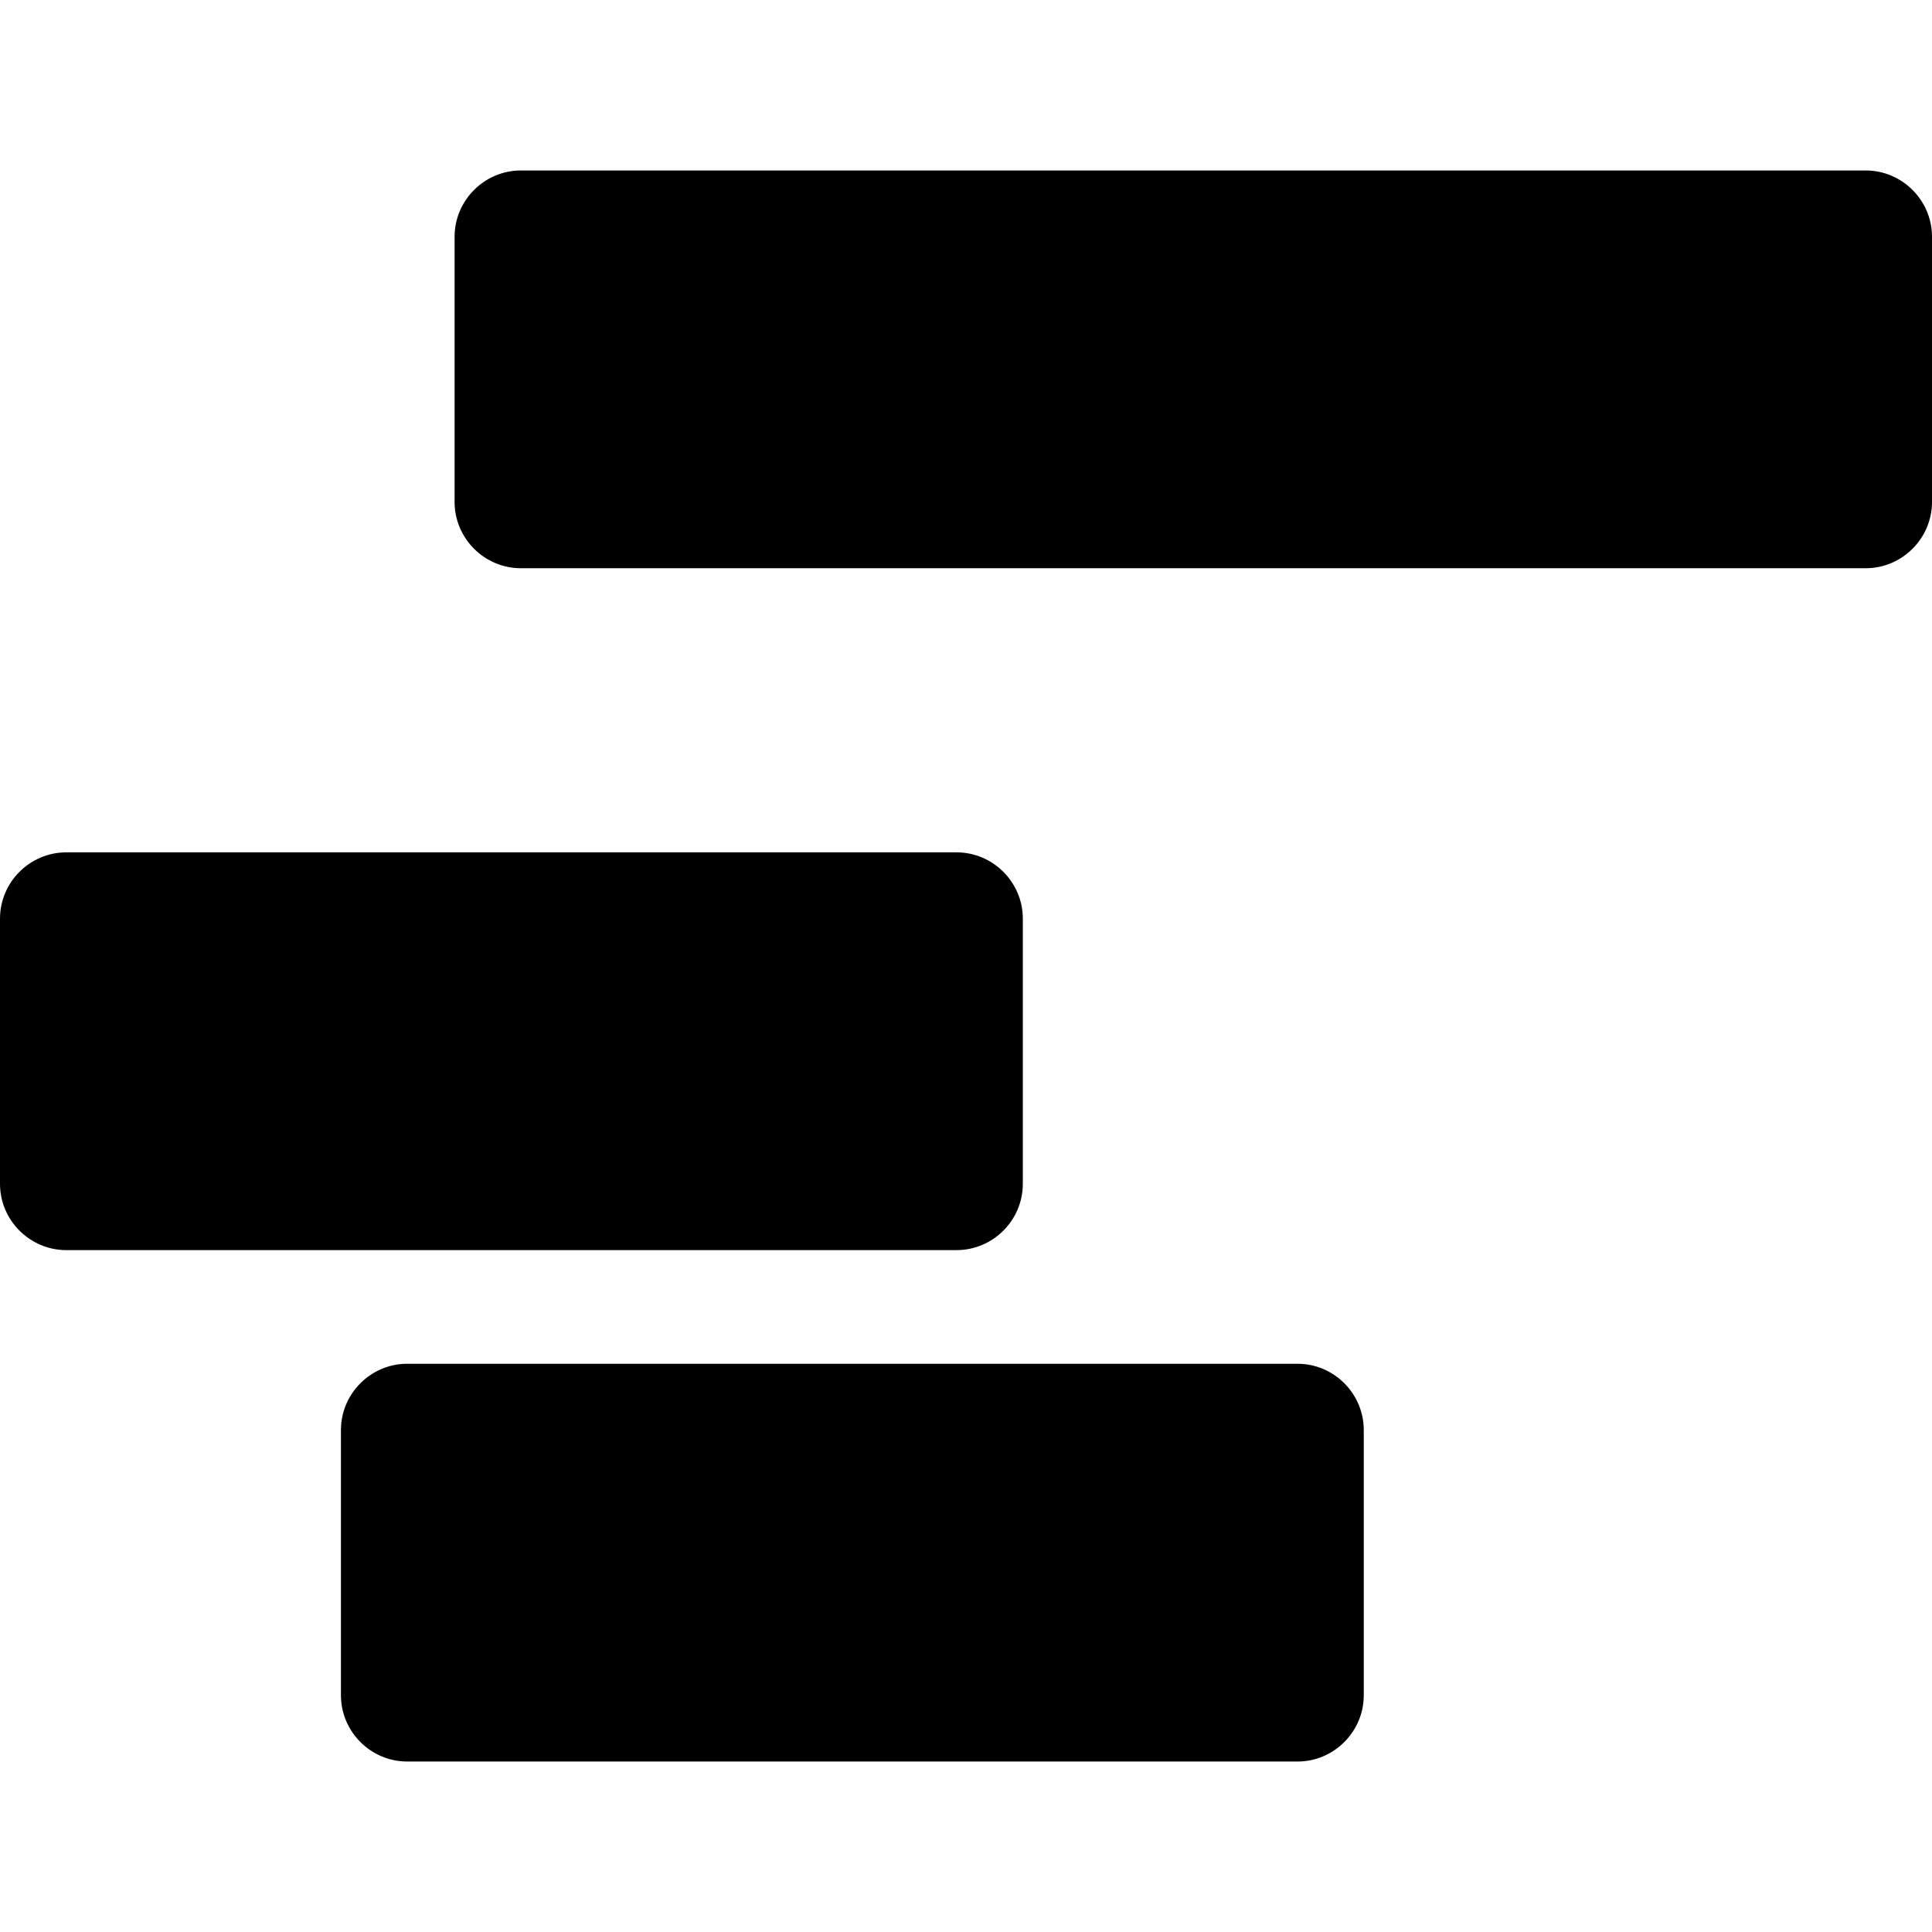<?xml version="1.0" encoding="utf-8"?><!-- Uploaded to: SVG Repo, www.svgrepo.com, Generator: SVG Repo Mixer Tools -->
<svg fill="#000000" width="800px" height="800px" viewBox="0 -16 544 544" xmlns="http://www.w3.org/2000/svg"><path d="M146.67 32h378.66C535.6 32 544 40.4 544 50.67v74.66c0 10.27-8.4 18.67-18.67 18.67H146.67c-10.27 0-18.67-8.4-18.67-18.67V50.67C128 40.4 136.4 32 146.67 32zm-32.01 336h250.68c10.26 0 18.66 8.4 18.66 18.66v74.68c0 10.26-8.4 18.66-18.66 18.66H114.66C104.4 480 96 471.6 96 461.34v-74.68c0-10.26 8.4-18.66 18.66-18.66zM18.67 224h250.66c10.27 0 18.67 8.4 18.67 18.67v74.66c0 10.27-8.4 18.67-18.67 18.67H18.67C8.4 336 0 327.6 0 317.33v-74.66C0 232.4 8.4 224 18.67 224z"/></svg>